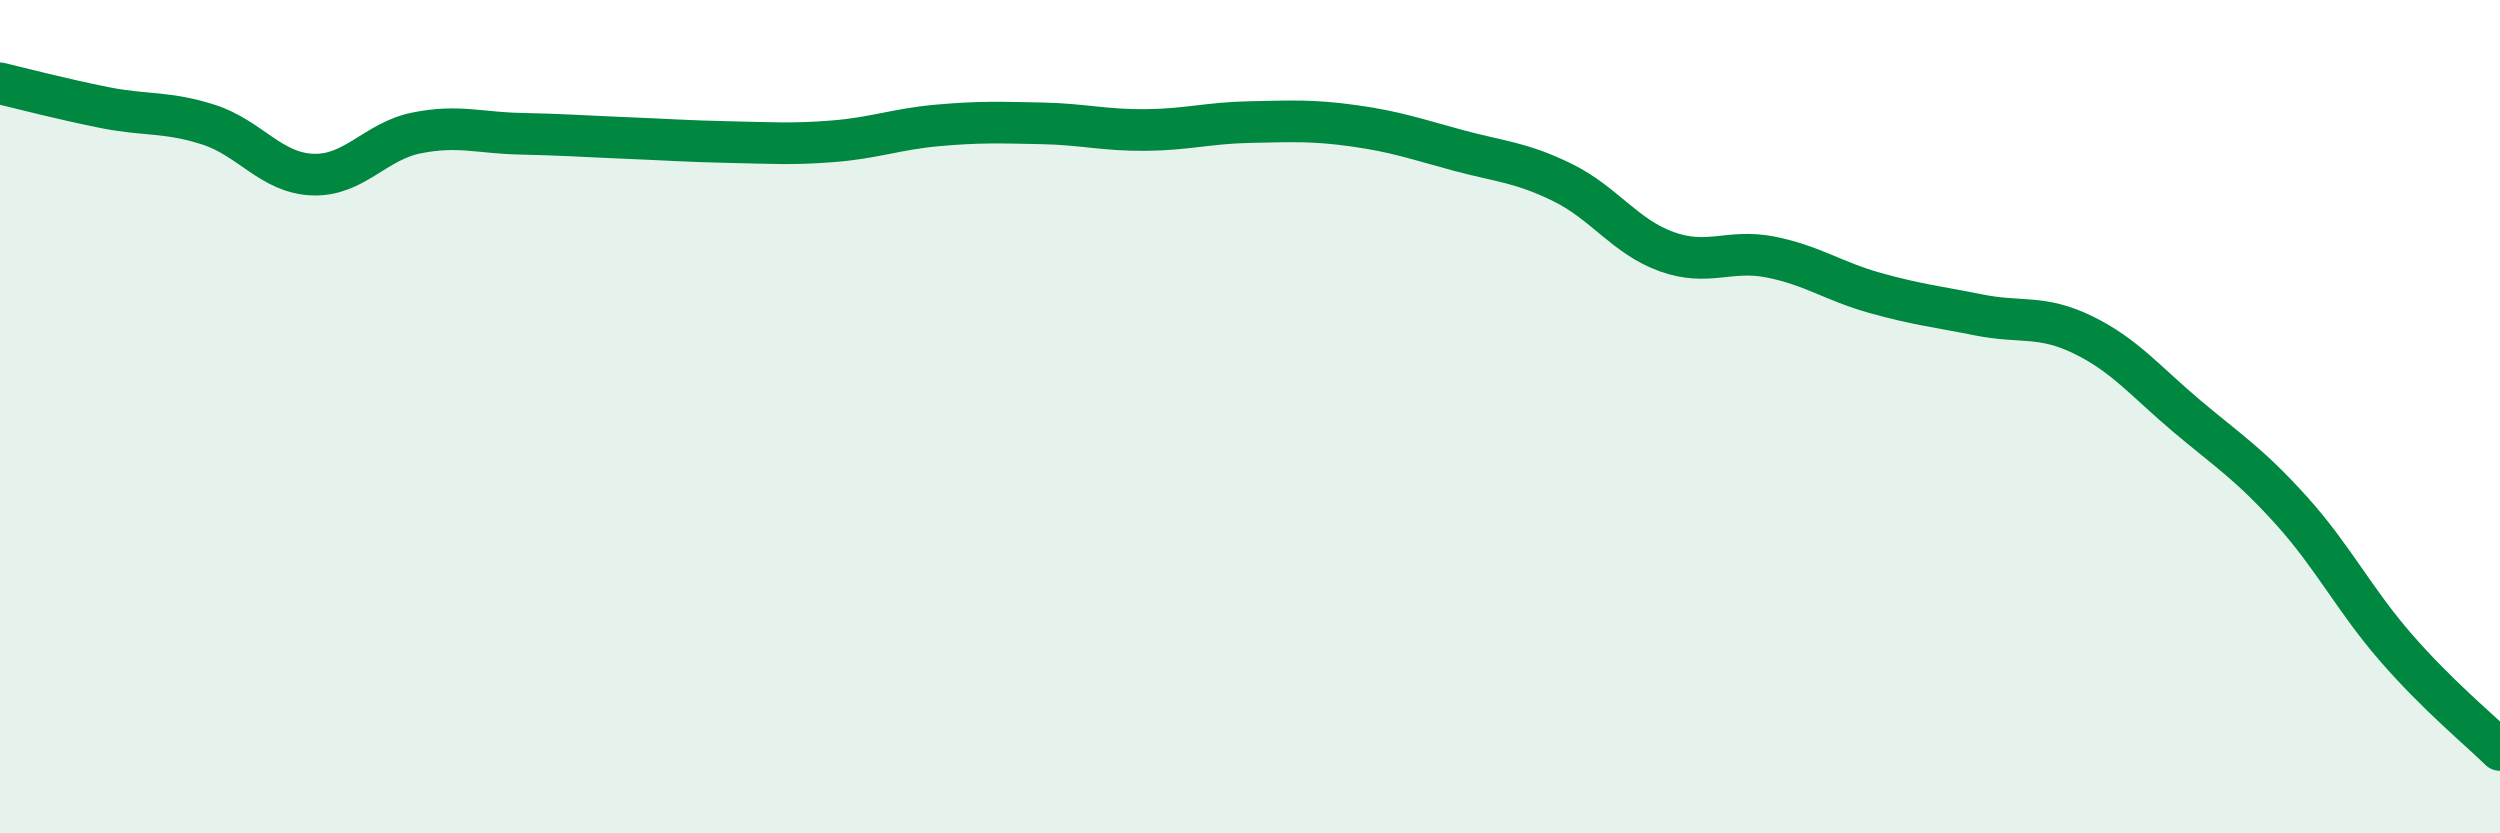
    <svg width="60" height="20" viewBox="0 0 60 20" xmlns="http://www.w3.org/2000/svg">
      <path
        d="M 0,2 C 0.5,2.12 1.5,2.38 2.5,2.58 C 3.5,2.78 4,2.67 5,2.99 C 6,3.31 6.5,4.15 7.5,4.19 C 8.5,4.23 9,3.39 10,3.19 C 11,2.99 11.5,3.19 12.5,3.21 C 13.5,3.23 14,3.27 15,3.31 C 16,3.35 16.5,3.39 17.5,3.41 C 18.5,3.43 19,3.47 20,3.39 C 21,3.31 21.5,3.1 22.5,3.01 C 23.5,2.92 24,2.94 25,2.96 C 26,2.98 26.5,3.13 27.5,3.12 C 28.5,3.11 29,2.95 30,2.93 C 31,2.91 31.5,2.88 32.5,3.02 C 33.5,3.16 34,3.34 35,3.61 C 36,3.88 36.5,3.89 37.5,4.38 C 38.5,4.87 39,5.68 40,6.04 C 41,6.4 41.5,5.97 42.5,6.17 C 43.5,6.37 44,6.75 45,7.03 C 46,7.31 46.5,7.36 47.5,7.56 C 48.5,7.76 49,7.55 50,8.04 C 51,8.53 51.5,9.16 52.5,10 C 53.5,10.84 54,11.15 55,12.26 C 56,13.37 56.5,14.39 57.5,15.54 C 58.5,16.69 59.5,17.51 60,18L60 20L0 20Z"
        fill="#008740"
        opacity="0.1"
        stroke-linecap="round"
        stroke-linejoin="round"
      />
      <path
        d="M 0,2 C 0.5,2.12 1.5,2.38 2.5,2.58 C 3.5,2.78 4,2.67 5,2.99 C 6,3.31 6.5,4.15 7.5,4.19 C 8.5,4.23 9,3.39 10,3.19 C 11,2.99 11.5,3.19 12.5,3.21 C 13.5,3.23 14,3.27 15,3.31 C 16,3.35 16.5,3.39 17.5,3.41 C 18.5,3.43 19,3.47 20,3.39 C 21,3.31 21.5,3.1 22.5,3.01 C 23.5,2.92 24,2.94 25,2.96 C 26,2.98 26.5,3.13 27.5,3.12 C 28.5,3.11 29,2.95 30,2.93 C 31,2.91 31.5,2.88 32.5,3.02 C 33.5,3.16 34,3.34 35,3.61 C 36,3.88 36.5,3.89 37.5,4.38 C 38.5,4.87 39,5.68 40,6.04 C 41,6.4 41.5,5.97 42.5,6.17 C 43.5,6.37 44,6.75 45,7.03 C 46,7.31 46.5,7.36 47.5,7.56 C 48.5,7.76 49,7.55 50,8.04 C 51,8.53 51.5,9.16 52.5,10 C 53.5,10.84 54,11.15 55,12.26 C 56,13.37 56.5,14.39 57.5,15.54 C 58.5,16.69 59.5,17.51 60,18"
        stroke="#008740"
        stroke-width="1"
        fill="none"
        stroke-linecap="round"
        stroke-linejoin="round"
      />
    </svg>
  